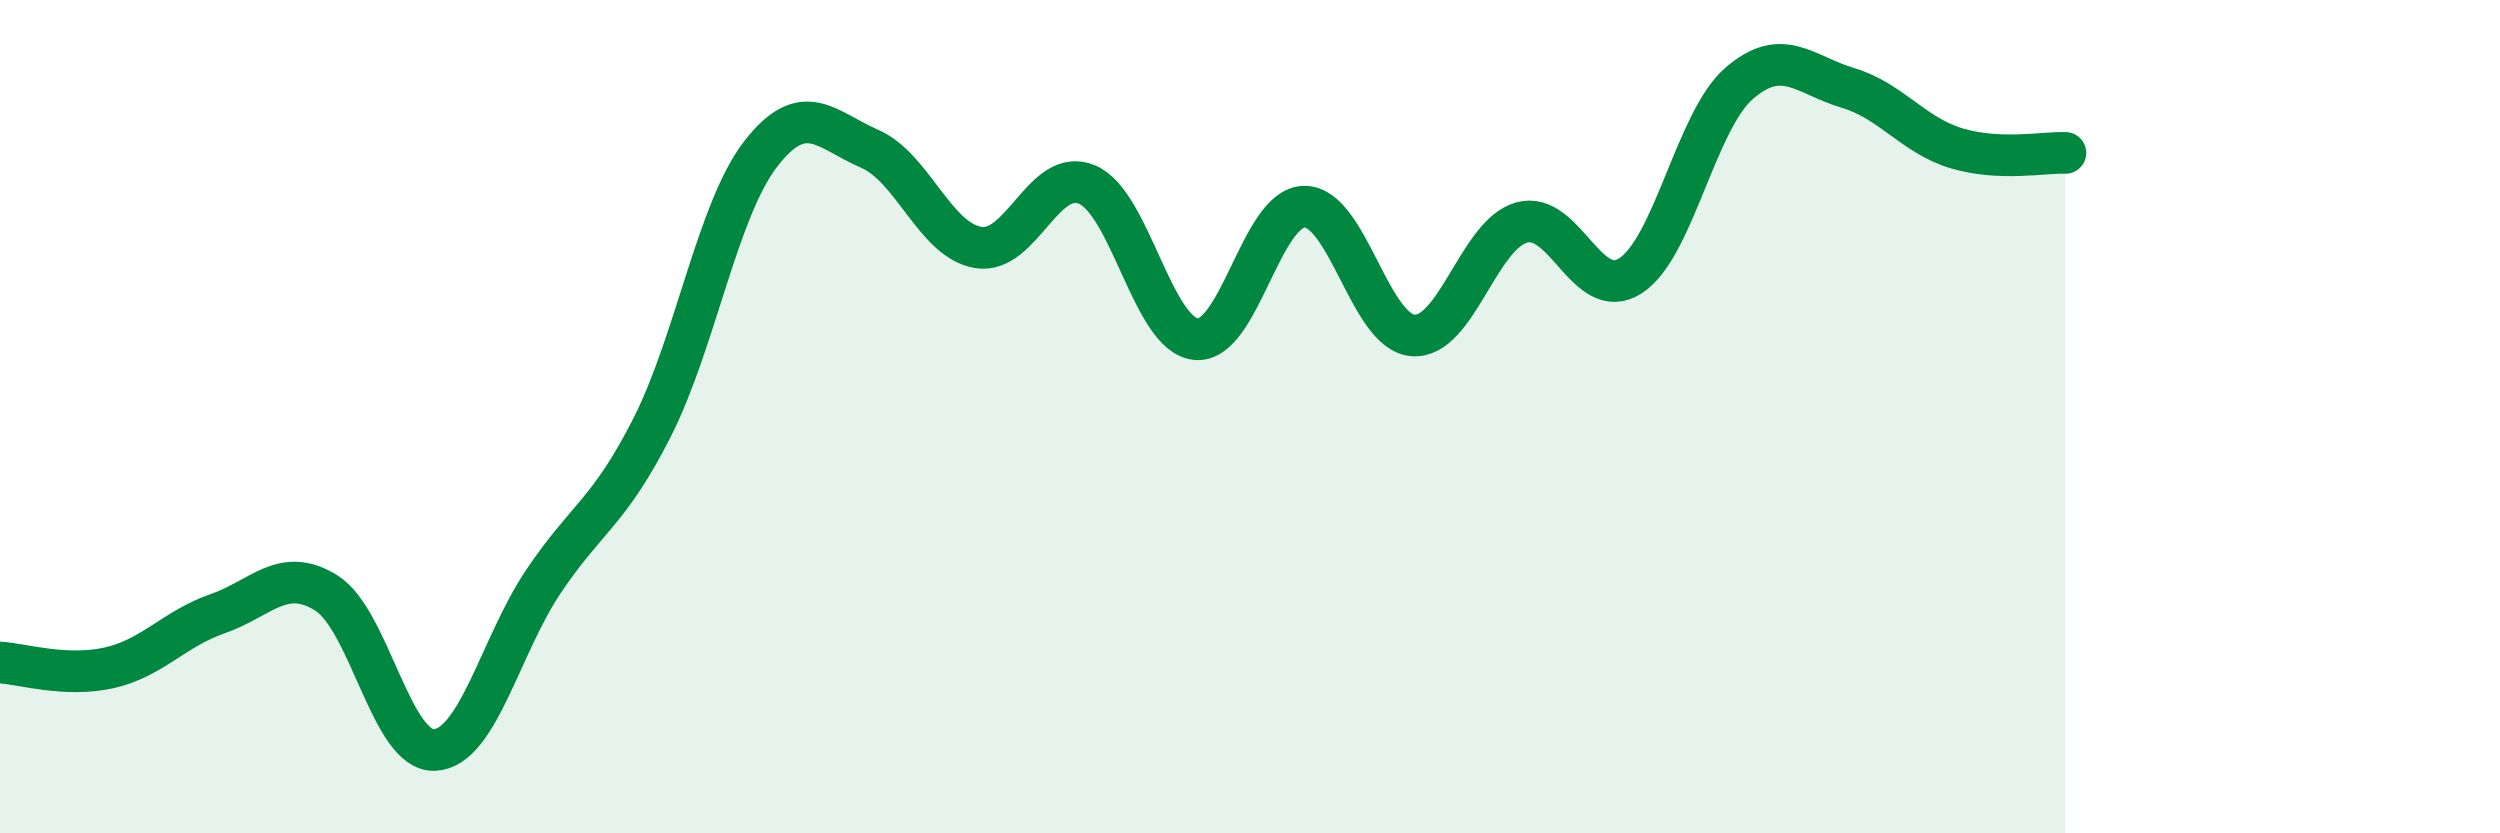 
    <svg width="60" height="20" viewBox="0 0 60 20" xmlns="http://www.w3.org/2000/svg">
      <path
        d="M 0,15.9 C 0.52,15.93 1.57,16.26 2.61,16.03 C 3.65,15.8 4.18,15.09 5.22,14.73 C 6.26,14.37 6.79,13.58 7.83,14.23 C 8.87,14.88 9.39,18.05 10.43,18 C 11.47,17.95 12,15.51 13.04,13.96 C 14.08,12.41 14.61,12.31 15.65,10.26 C 16.69,8.21 17.22,5.03 18.26,3.69 C 19.3,2.35 19.83,3.12 20.87,3.57 C 21.91,4.02 22.44,5.77 23.48,5.94 C 24.52,6.11 25.05,3.99 26.09,4.43 C 27.13,4.87 27.66,8.03 28.7,8.14 C 29.74,8.25 30.26,4.98 31.3,4.96 C 32.34,4.94 32.87,7.97 33.91,8.05 C 34.95,8.13 35.48,5.63 36.52,5.34 C 37.56,5.05 38.09,7.29 39.13,6.62 C 40.17,5.95 40.7,2.9 41.74,2 C 42.78,1.1 43.31,1.8 44.35,2.11 C 45.39,2.42 45.92,3.25 46.96,3.56 C 48,3.87 49.05,3.65 49.57,3.67L49.57 20L0 20Z"
        fill="#008740"
        opacity="0.1"
        stroke-linecap="round"
        stroke-linejoin="round"
      />
      <path
        d="M 0,15.9 C 0.52,15.93 1.57,16.26 2.61,16.03 C 3.65,15.8 4.18,15.09 5.22,14.73 C 6.26,14.37 6.79,13.58 7.83,14.23 C 8.87,14.88 9.39,18.05 10.43,18 C 11.47,17.95 12,15.51 13.04,13.96 C 14.08,12.41 14.61,12.31 15.65,10.26 C 16.69,8.21 17.22,5.03 18.26,3.69 C 19.3,2.35 19.83,3.12 20.87,3.57 C 21.91,4.02 22.44,5.77 23.48,5.94 C 24.52,6.11 25.05,3.99 26.09,4.43 C 27.13,4.87 27.66,8.03 28.7,8.14 C 29.74,8.25 30.26,4.98 31.3,4.96 C 32.34,4.94 32.87,7.97 33.91,8.05 C 34.95,8.13 35.48,5.63 36.52,5.34 C 37.56,5.05 38.09,7.29 39.13,6.62 C 40.17,5.95 40.7,2.9 41.74,2 C 42.78,1.1 43.31,1.8 44.35,2.11 C 45.39,2.42 45.92,3.25 46.96,3.56 C 48,3.87 49.05,3.65 49.57,3.67"
        stroke="#008740"
        stroke-width="1"
        fill="none"
        stroke-linecap="round"
        stroke-linejoin="round"
      />
    </svg>
  